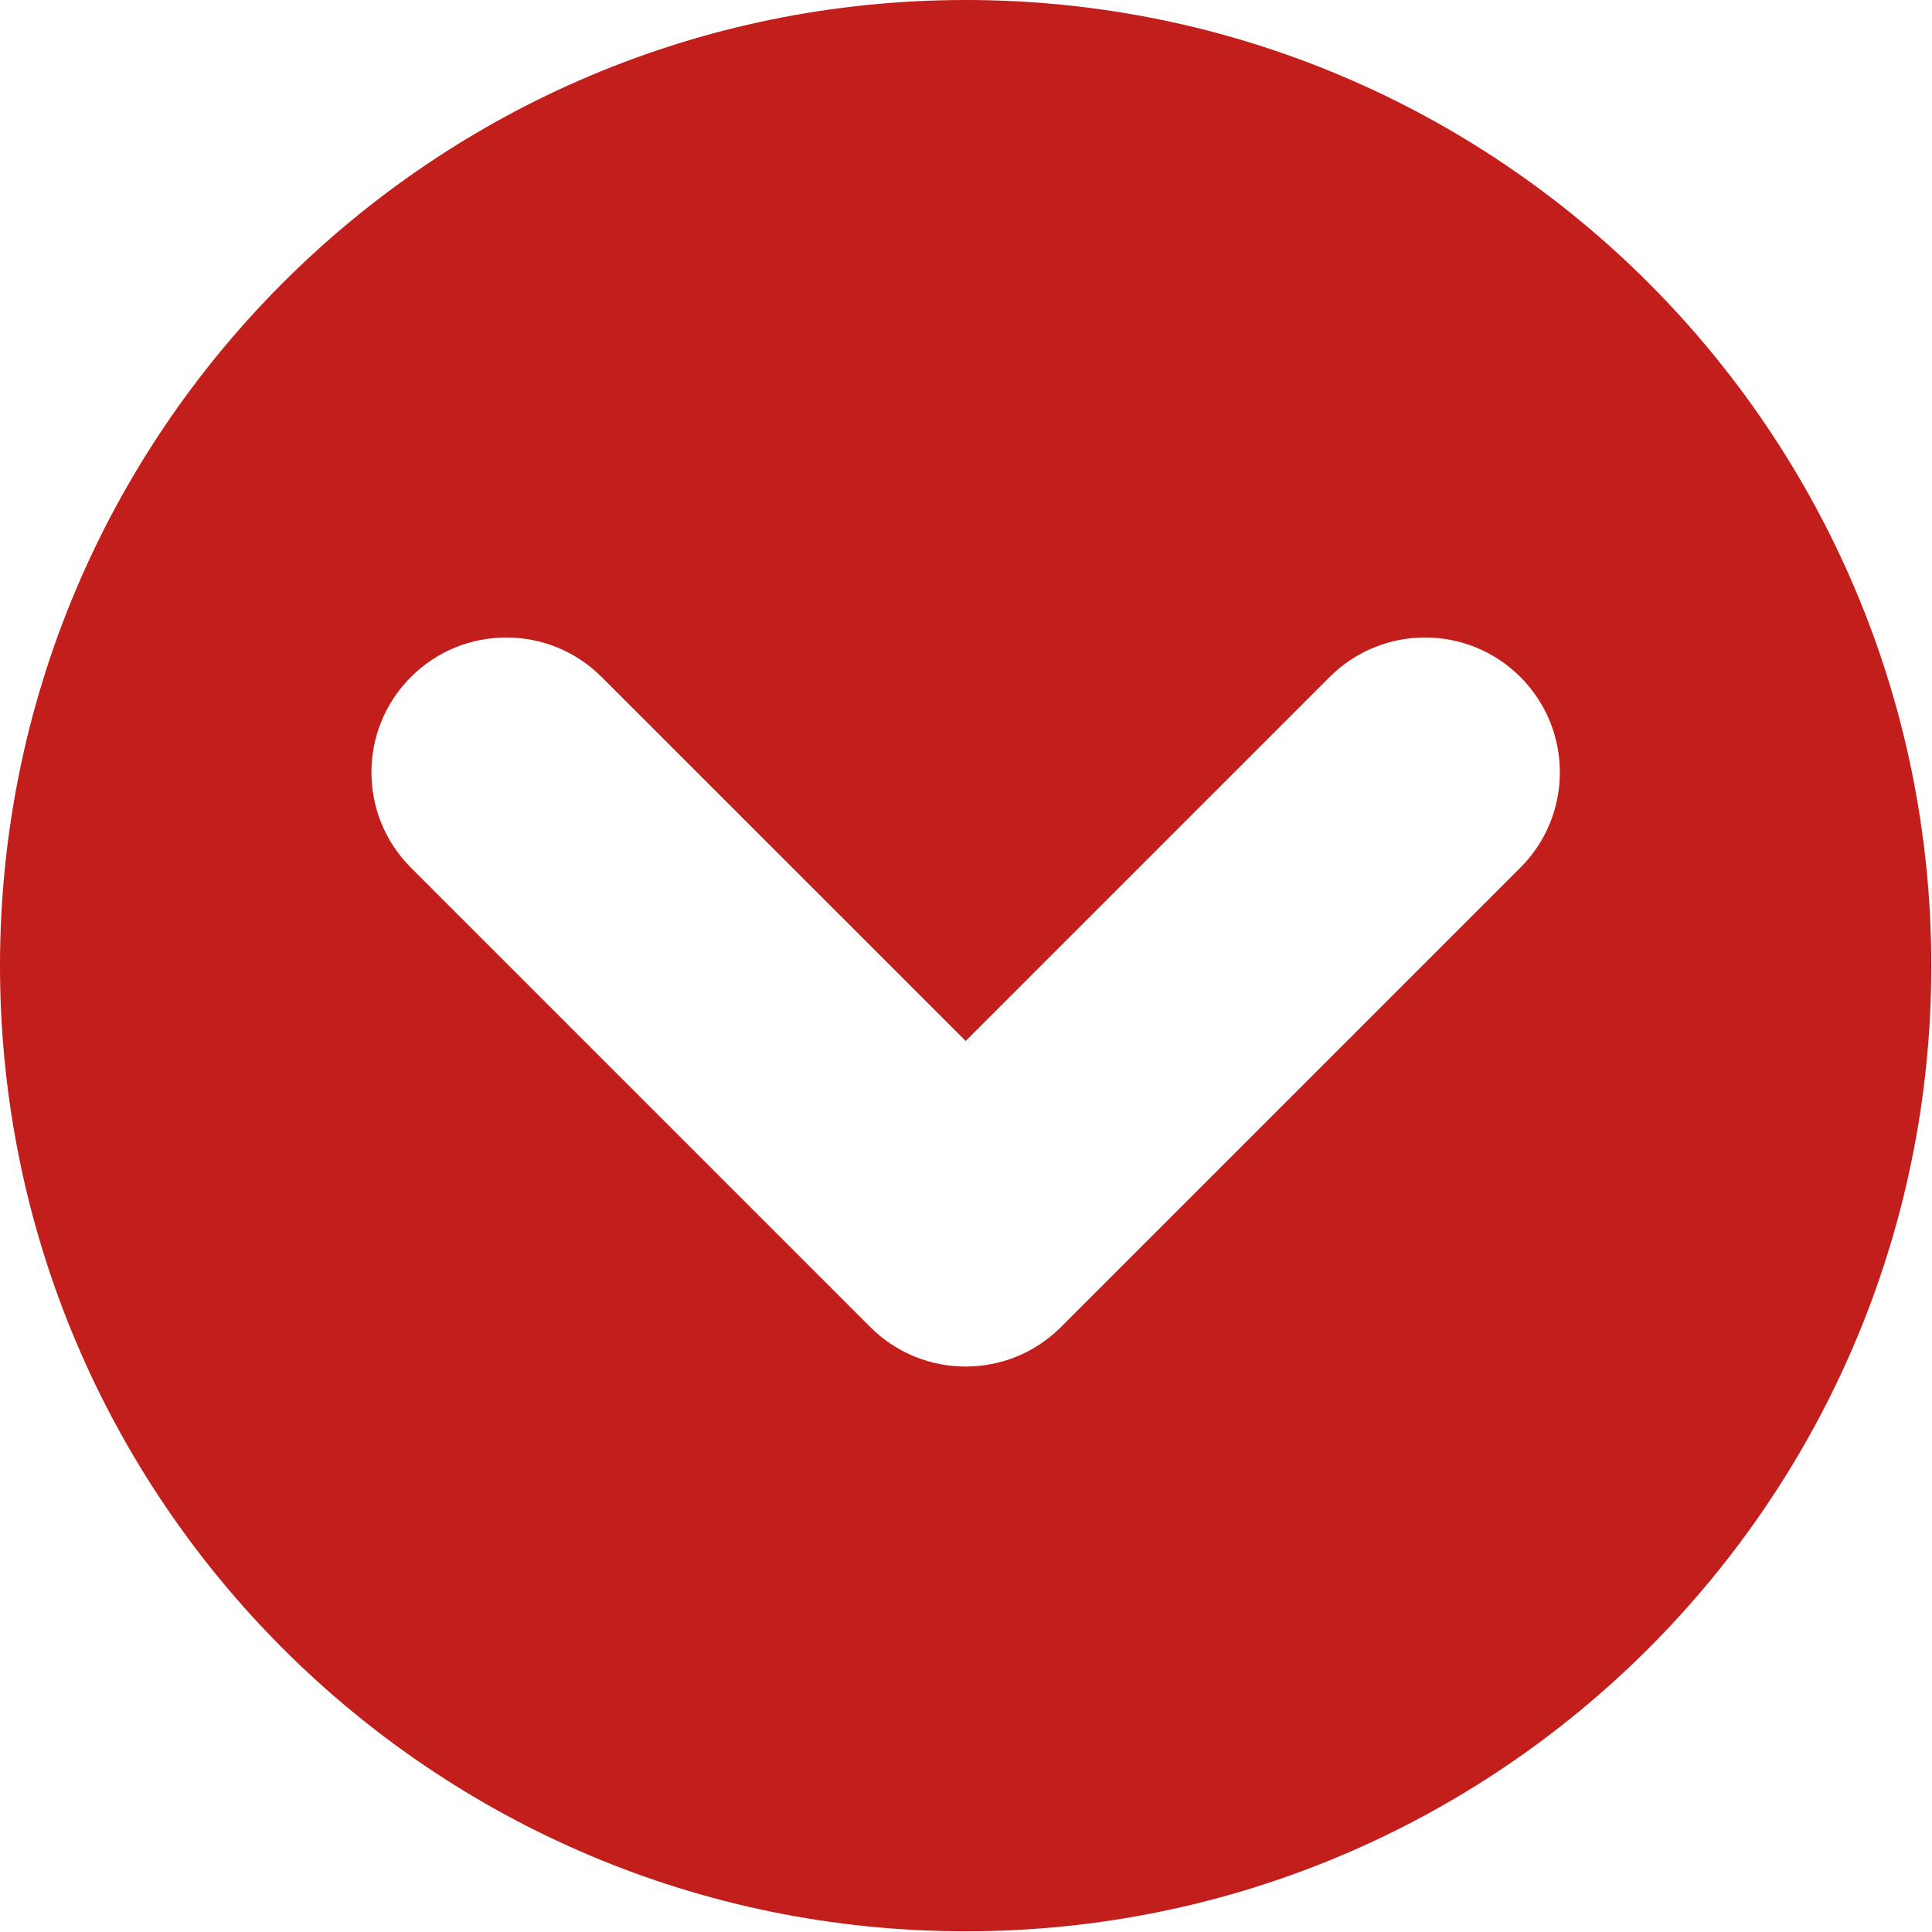 <?xml version="1.0" encoding="UTF-8" standalone="no"?><svg xmlns="http://www.w3.org/2000/svg" xmlns:xlink="http://www.w3.org/1999/xlink" fill="#c21e1b" height="82.3" preserveAspectRatio="xMidYMid meet" version="1" viewBox="0.0 0.0 82.3 82.3" width="82.3" zoomAndPan="magnify"><defs><clipPath id="a"><path d="M 0 0 L 82.27 0 L 82.27 82.27 L 0 82.27 Z M 0 0"/></clipPath></defs><g><g clip-path="url(#a)" id="change1_1"><path d="M 64.766 36.961 L 45.195 56.531 C 42.953 58.773 39.316 58.773 37.074 56.531 L 17.504 36.961 C 15.262 34.719 15.262 31.082 17.504 28.84 C 18.625 27.715 20.094 27.156 21.566 27.156 C 23.035 27.156 24.508 27.715 25.629 28.84 L 41.137 44.344 L 56.641 28.84 C 58.887 26.594 62.523 26.594 64.766 28.84 C 67.008 31.082 67.008 34.719 64.766 36.961 Z M 41.137 0 C 18.418 0 0 18.418 0 41.137 C 0 63.855 18.418 82.27 41.137 82.27 C 63.852 82.27 82.27 63.855 82.27 41.137 C 82.27 18.418 63.852 0 41.137 0" fill="inherit"/></g></g></svg>